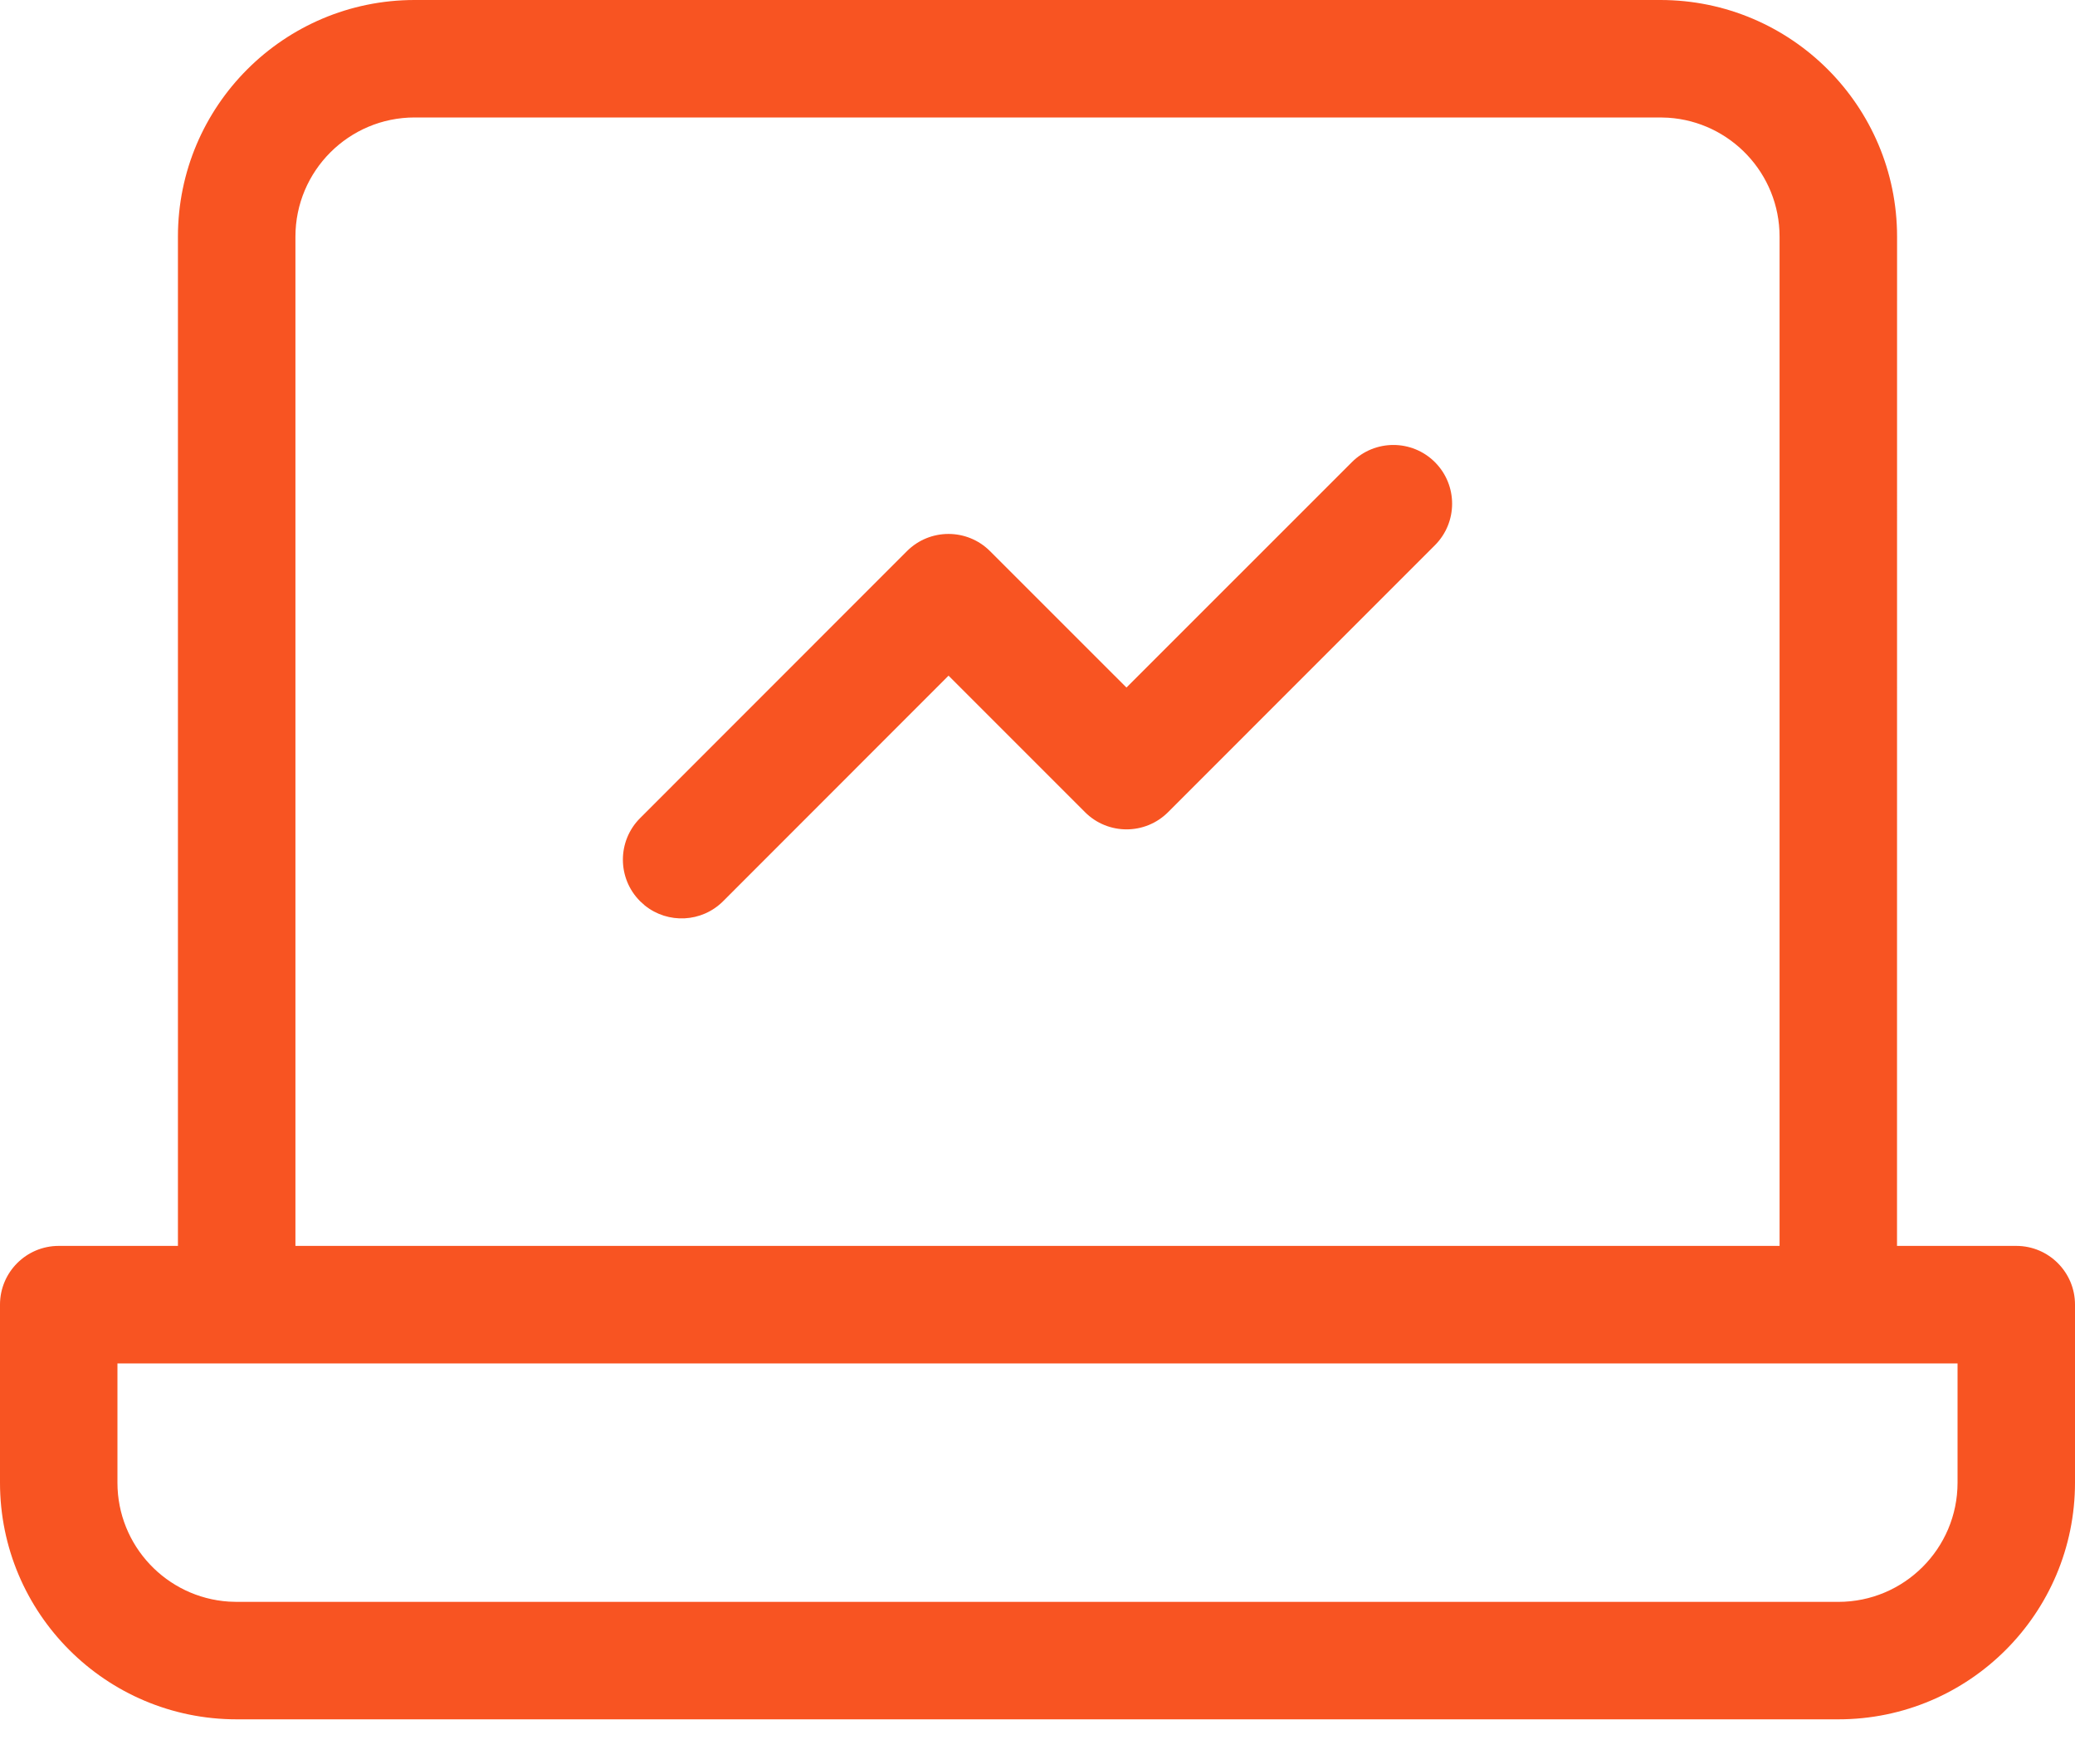 <?xml version="1.0" encoding="UTF-8"?>
<svg width="40px" height="34px" viewBox="0 0 40 34" version="1.1" xmlns="http://www.w3.org/2000/svg" xmlns:xlink="http://www.w3.org/1999/xlink">
    <title>integracje-03</title>
    <g id="Projekt" stroke="none" stroke-width="1" fill="none" fill-rule="evenodd">
        <g id="01-00-Oferta-Standard" transform="translate(-368, -2679)" fill="#F85422" fill-rule="nonzero">
            <g id="integracje-03" transform="translate(368, 2679)">
                <path d="M32.007,0 C34.526,0 36.57,2.043 36.57,4.562 L36.569,24.014 L38.868,24.014 C39.493,24.014 40,24.521 40,25.146 L40,28.577 C40,31.096 37.957,33.139 35.438,33.139 L4.562,33.139 C2.043,33.139 0,31.096 0,28.577 L0,25.146 C0,24.521 0.507,24.014 1.132,24.014 L3.43,24.014 L3.43,4.562 C3.43,2.043 5.474,0 7.993,0 L32.007,0 Z M37.736,26.279 L2.264,26.279 L2.264,28.577 C2.264,29.795 3.213,30.792 4.411,30.87 L4.562,30.875 L35.438,30.875 C36.706,30.875 37.736,29.846 37.736,28.577 L37.736,26.279 Z M32.007,2.264 L7.993,2.264 C6.724,2.264 5.695,3.294 5.695,4.562 L5.695,24.014 L34.305,24.014 L34.305,4.562 C34.305,3.344 33.357,2.347 32.158,2.269 L32.007,2.264 Z M27.661,8.908 C28.103,9.35 28.103,10.067 27.661,10.509 L22.517,15.654 C22.075,16.096 21.358,16.096 20.916,15.654 L18.285,13.023 L13.94,17.37 C13.527,17.783 12.875,17.81 12.431,17.453 L12.339,17.37 C11.897,16.928 11.897,16.211 12.339,15.769 L17.483,10.623 C17.925,10.181 18.642,10.181 19.084,10.622 L21.715,13.252 L26.06,8.908 C26.502,8.466 27.219,8.466 27.661,8.908 Z" id="Combined-Shape"></path>
            </g>
        </g>
    </g>
</svg>